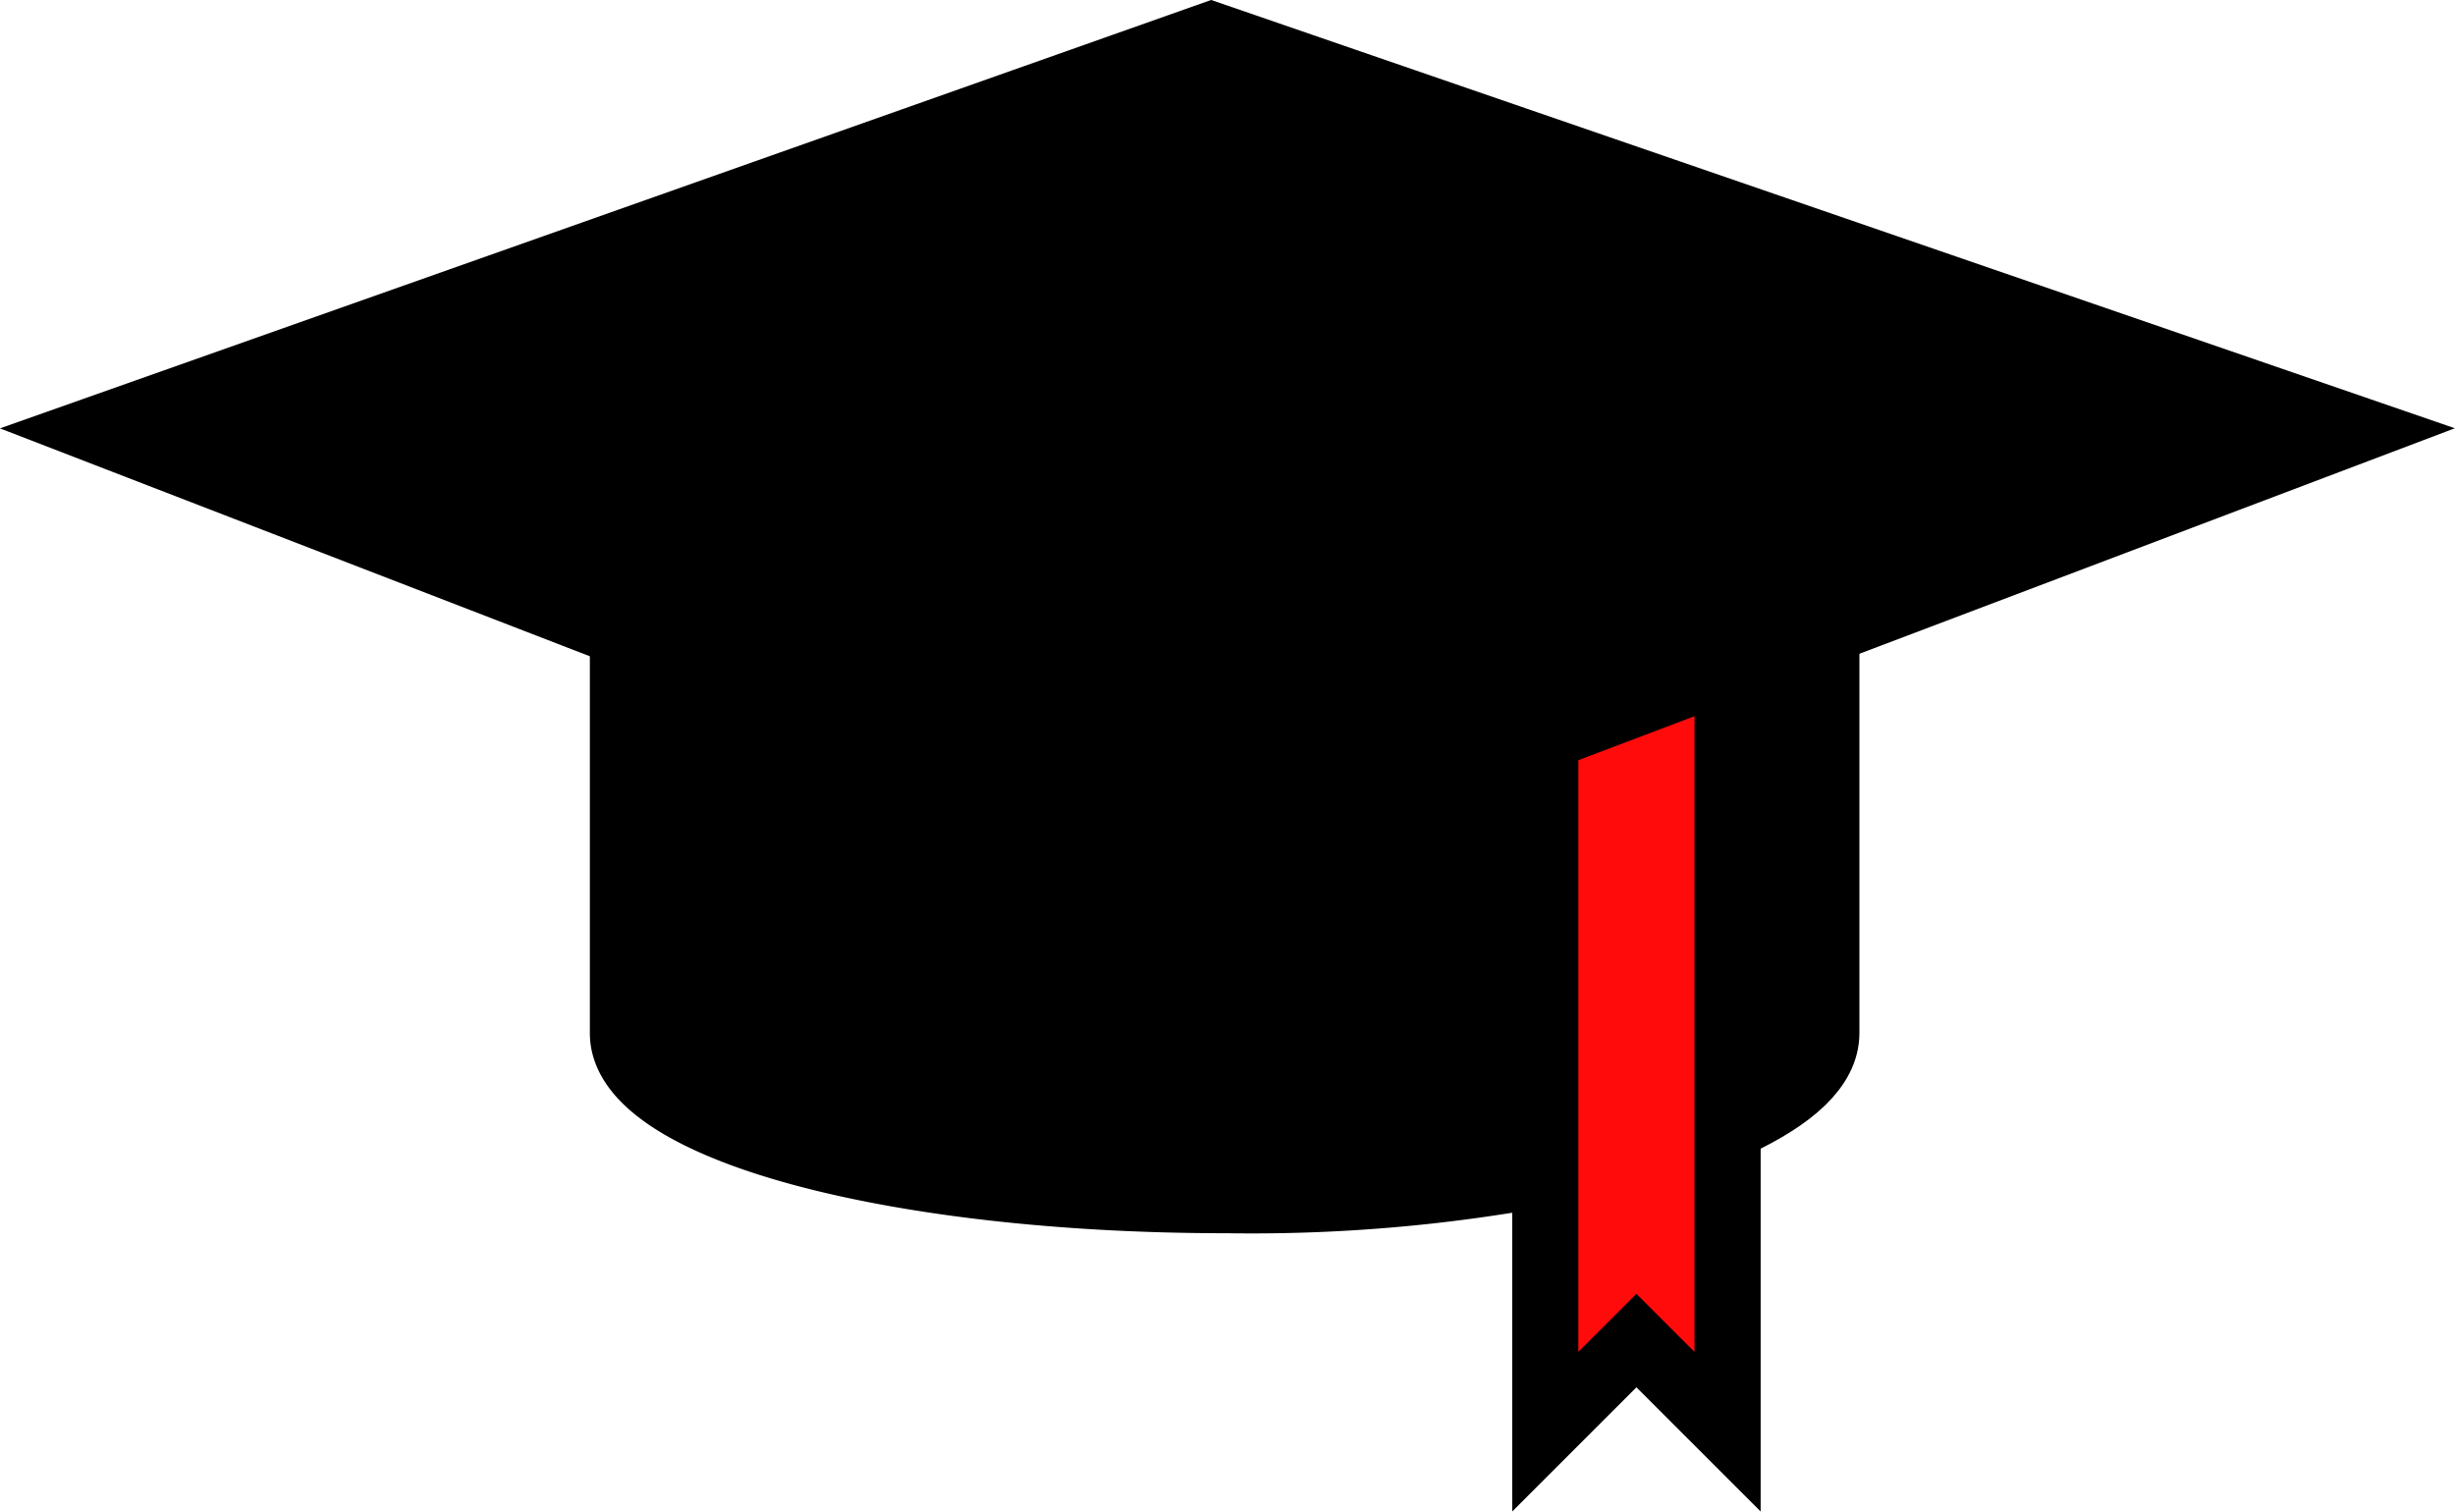 <svg xmlns="http://www.w3.org/2000/svg" width="44.546" height="27.432" viewBox="0 0 44.546 27.432">
  <g id="그룹_1693" data-name="그룹 1693" transform="translate(1.729 0.635)">
    <path id="패스_1740" data-name="패스 1740" d="M0,0H21.7V8.441l-9.3,1.908Z" transform="translate(9.71 10.786)"/>
    <g id="그룹_1692" data-name="그룹 1692" transform="translate(9.574 10.607)">
      <path id="패스_1334" data-name="패스 1334" d="M340.64,31.61V45.455l-.827-.827-.827-.827-.827.827-.827.827V32.574" transform="translate(-320.596 -30.714)" fill="#ff0b0b" stroke="#000" stroke-miterlimit="10" stroke-width="1.2"/>
      <path id="패스_1332" data-name="패스 1332" d="M342.965,39.306c1.034-.482,1.654-1.033,1.654-1.653V30.145" transform="translate(-322.783 -30.145)" stroke="#000" stroke-miterlimit="10" stroke-width="1.2"/>
      <path id="패스_1333" data-name="패스 1333" d="M309.964,30.145v7.508c0,1.722,4.891,3.031,10.952,3.031A29.3,29.3,0,0,0,326.7,40.2" transform="translate(-309.964 -30.145)" stroke="#000" stroke-miterlimit="10" stroke-width="1.2"/>
    </g>
    <path id="패스_1331" data-name="패스 1331" d="M314.628,27.816l-20.32-7.852L314.559,12.8l20.8,7.164Z" transform="translate(-294.309 -12.8)" stroke="#000" stroke-miterlimit="10" stroke-width="1.2"/>
  </g>
</svg>
